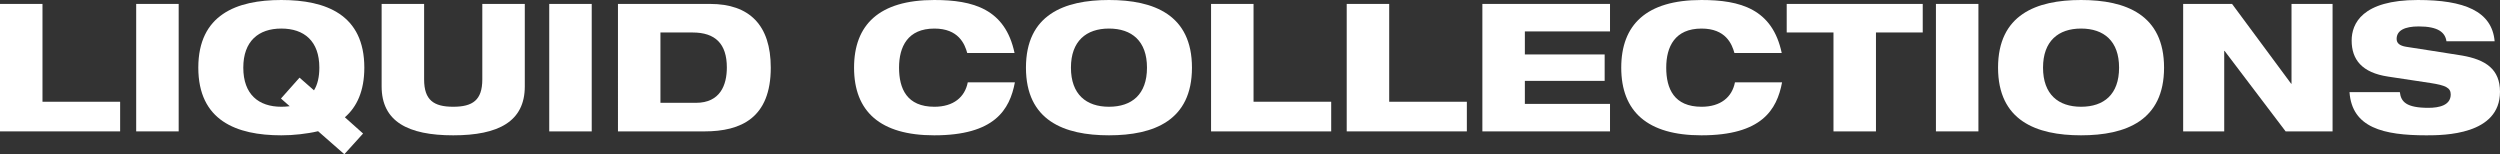 <?xml version="1.0" encoding="UTF-8"?><svg id="b" xmlns="http://www.w3.org/2000/svg" viewBox="0 0 488.394 30.131"><rect x="0" y="0" width="488.394" height="30.131" fill="#333333" stroke="none"/><g id="c"><g><g><path d="M0,.767H8.3V19.878h15.17v5.789H0V.767Z" fill="#fff"/><path d="M26.606,.767h8.3V25.667h-8.3V.767Z" fill="#fff"/><path d="M62.142,25.632c-1.151,.279-2.337,.453-3.523,.593-1.22,.14-2.406,.21-3.662,.21-8.788,0-16.216-2.894-16.216-13.217S46.169,0,54.958,0s16.216,2.894,16.216,13.217c0,4.568-1.464,7.672-3.801,9.695l3.557,3.174-3.662,4.045-5.127-4.499Zm-7.254-6.382l3.627-4.08,2.825,2.476c.698-1.116,1.046-2.615,1.046-4.429,0-5.196-2.964-7.638-7.428-7.638-4.429,0-7.428,2.441-7.428,7.638,0,5.231,2.999,7.638,7.428,7.638,.558,0,1.046-.035,1.639-.105l-1.709-1.5Z" fill="#fff"/><path d="M74.554,.767h8.3V15.519c0,4.045,1.883,5.336,5.685,5.336s5.684-1.291,5.684-5.336V.767h8.3V16.879c0,6.87-5.161,9.556-13.984,9.556s-13.985-2.685-13.985-9.556V.767Z" fill="#fff"/><path d="M107.298,.767h8.3V25.667h-8.3V.767Z" fill="#fff"/><path d="M120.723,.767h17.995c7.707,0,11.857,4.15,11.857,12.45,0,9.8-5.789,12.45-12.938,12.45h-16.914V.767Zm8.3,19.32h6.939c4.743,0,6.033-3.487,6.033-6.905,0-4.638-2.266-6.835-6.696-6.835h-6.277v13.74Z" fill="#fff"/></g><g><path d="M198.268,16.077c-1.012,5.371-3.976,10.358-15.763,10.358-10.532,0-15.658-4.639-15.658-13.217,0-8.335,4.847-13.217,15.658-13.217,7.603,0,13.88,1.744,15.694,10.358h-9.242c-.488-1.779-1.709-4.778-6.417-4.778-5.196,0-6.905,3.522-6.905,7.638s1.534,7.638,6.905,7.638c3.732,0,5.964-1.883,6.521-4.778h9.207Z" fill="#fff"/><path d="M216.644,0c8.788,0,16.216,2.894,16.216,13.217s-7.428,13.217-16.216,13.217-16.216-2.894-16.216-13.217S207.855,0,216.644,0Zm0,20.855c4.464,0,7.428-2.407,7.428-7.638,0-5.196-2.964-7.638-7.428-7.638-4.429,0-7.428,2.441-7.428,7.638,0,5.231,2.999,7.638,7.428,7.638Z" fill="#fff"/><path d="M236.589,.767h8.3V19.878h15.17v5.789h-23.47V.767Z" fill="#fff"/><path d="M263.09,.767h8.3V19.878h15.17v5.789h-23.47V.767Z" fill="#fff"/><path d="M289.593,.767h24.935V6.138h-16.635v4.499h15.589v5.161h-15.589v4.499h16.635v5.371h-24.935V.767Z" fill="#fff"/><path d="M348.143,16.077c-1.012,5.371-3.976,10.358-15.763,10.358-10.532,0-15.658-4.639-15.658-13.217,0-8.335,4.847-13.217,15.658-13.217,7.603,0,13.88,1.744,15.694,10.358h-9.242c-.488-1.779-1.709-4.778-6.417-4.778-5.196,0-6.905,3.522-6.905,7.638s1.534,7.638,6.905,7.638c3.732,0,5.964-1.883,6.521-4.778h9.207Z" fill="#fff"/><path d="M349.047,.767h26.574V6.347h-9.137V25.667h-8.3V6.347h-9.137V.767Z" fill="#fff"/><path d="M378.199,.767h8.3V25.667h-8.3V.767Z" fill="#fff"/><path d="M406.55,0c8.788,0,16.216,2.894,16.216,13.217s-7.428,13.217-16.216,13.217-16.216-2.894-16.216-13.217,7.428-13.217,16.216-13.217Zm0,20.855c4.464,0,7.428-2.407,7.428-7.638,0-5.196-2.964-7.638-7.428-7.638-4.429,0-7.428,2.441-7.428,7.638,0,5.231,2.999,7.638,7.428,7.638Z" fill="#fff"/><path d="M426.496,.767h9.555l11.543,15.589h.07V.767h8.021V25.667h-9.172l-11.927-15.728h-.069v15.728h-8.021V.767Z" fill="#fff"/><path d="M477.932,8.056c-.244-1.709-1.604-2.894-5.406-2.894-2.79,0-4.325,.802-4.325,2.441,0,.837,.593,1.325,1.849,1.534,2.093,.349,8.474,1.29,10.915,1.709,4.638,.802,7.428,2.685,7.428,7.08,0,8.439-10.95,8.509-14.368,8.509-8.439,0-14.543-1.5-15.031-8.44h9.835c.209,1.883,1.256,3.069,5.58,3.069,2.093,0,4.359-.488,4.359-2.616,0-1.325-1.046-1.779-3.941-2.232l-8.3-1.255c-5.127-.767-7.114-3.348-7.114-7.044,0-3.279,2.022-7.917,12.938-7.917,9.032,0,14.473,2.162,14.995,8.056h-9.416Z" fill="#fff"/></g></g></g></svg>